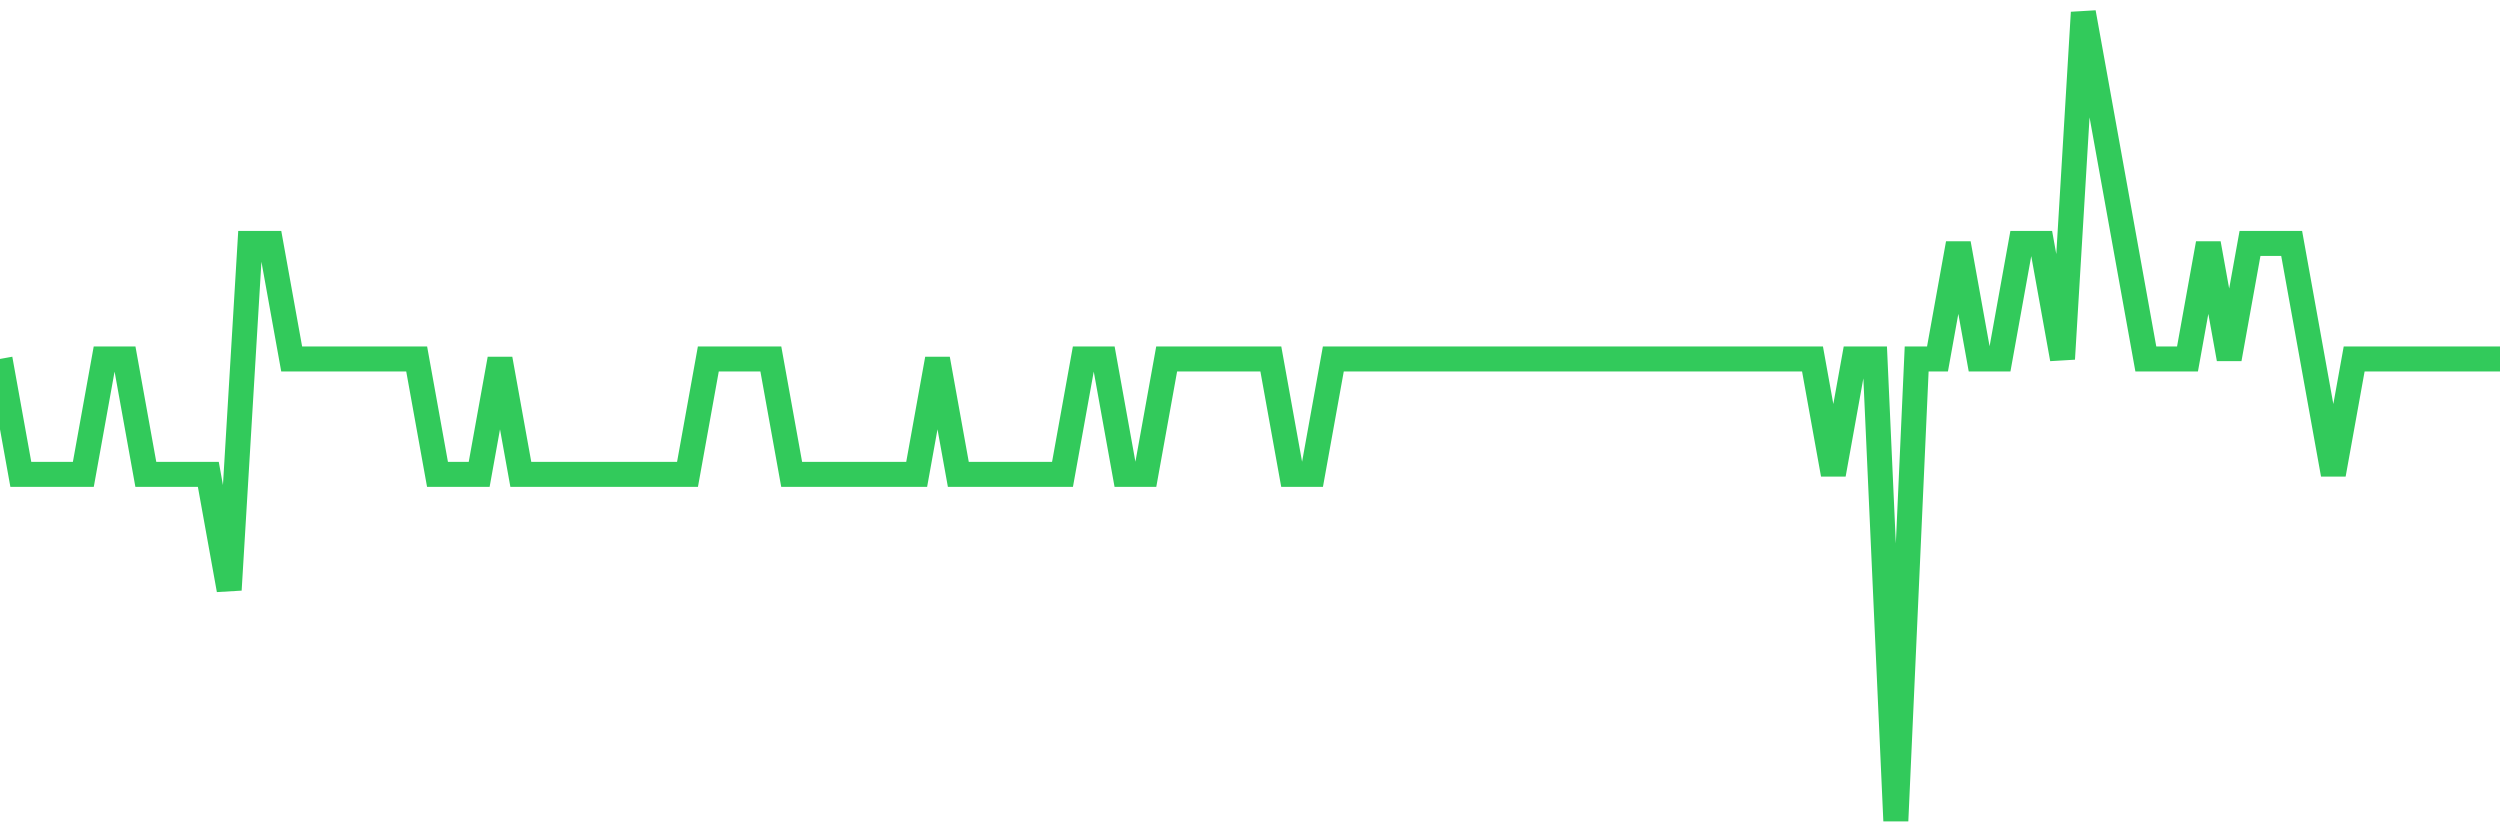 <svg
  xmlns="http://www.w3.org/2000/svg"
  xmlns:xlink="http://www.w3.org/1999/xlink"
  width="120"
  height="40"
  viewBox="0 0 120 40"
  preserveAspectRatio="none"
>
  <polyline
    points="0,17.229 1,22.771 2,22.771 3,22.771 4,22.771 5,17.229 6,17.229 7,22.771 8,22.771 9,22.771 10,22.771 11,28.314 12,11.686 13,11.686 14,17.229 15,17.229 16,17.229 17,17.229 18,17.229 19,17.229 20,17.229 21,22.771 22,22.771 23,22.771 24,17.229 25,22.771 26,22.771 27,22.771 28,22.771 29,22.771 30,22.771 31,22.771 32,22.771 33,22.771 34,17.229 35,17.229 36,17.229 37,17.229 38,22.771 39,22.771 40,22.771 41,22.771 42,22.771 43,22.771 44,22.771 45,17.229 46,22.771 47,22.771 48,22.771 49,22.771 50,22.771 51,22.771 52,17.229 53,17.229 54,22.771 55,22.771 56,17.229 57,17.229 58,17.229 59,17.229 60,17.229 61,17.229 62,22.771 63,22.771 64,17.229 65,17.229 66,17.229 67,17.229 68,17.229 69,17.229 70,17.229 71,17.229 72,17.229 73,17.229 74,17.229 75,17.229 76,17.229 77,17.229 78,17.229 79,17.229 80,17.229 81,17.229 82,17.229 83,17.229 84,17.229 85,17.229 86,17.229 87,17.229 88,22.771 89,17.229 90,17.229 91,39.4 92,17.229 93,17.229 94,11.686 95,17.229 96,17.229 97,11.686 98,11.686 99,17.229 100,0.6 101,6.143 102,11.686 103,17.229 104,17.229 105,17.229 106,11.686 107,17.229 108,11.686 109,11.686 110,11.686 111,17.229 112,22.771 113,17.229 114,17.229 115,17.229 116,17.229 117,17.229 118,17.229 119,17.229 120,17.229"
    fill="none"
    stroke="#32ca5b"
    stroke-width="1.2"
  >
  </polyline>
</svg>